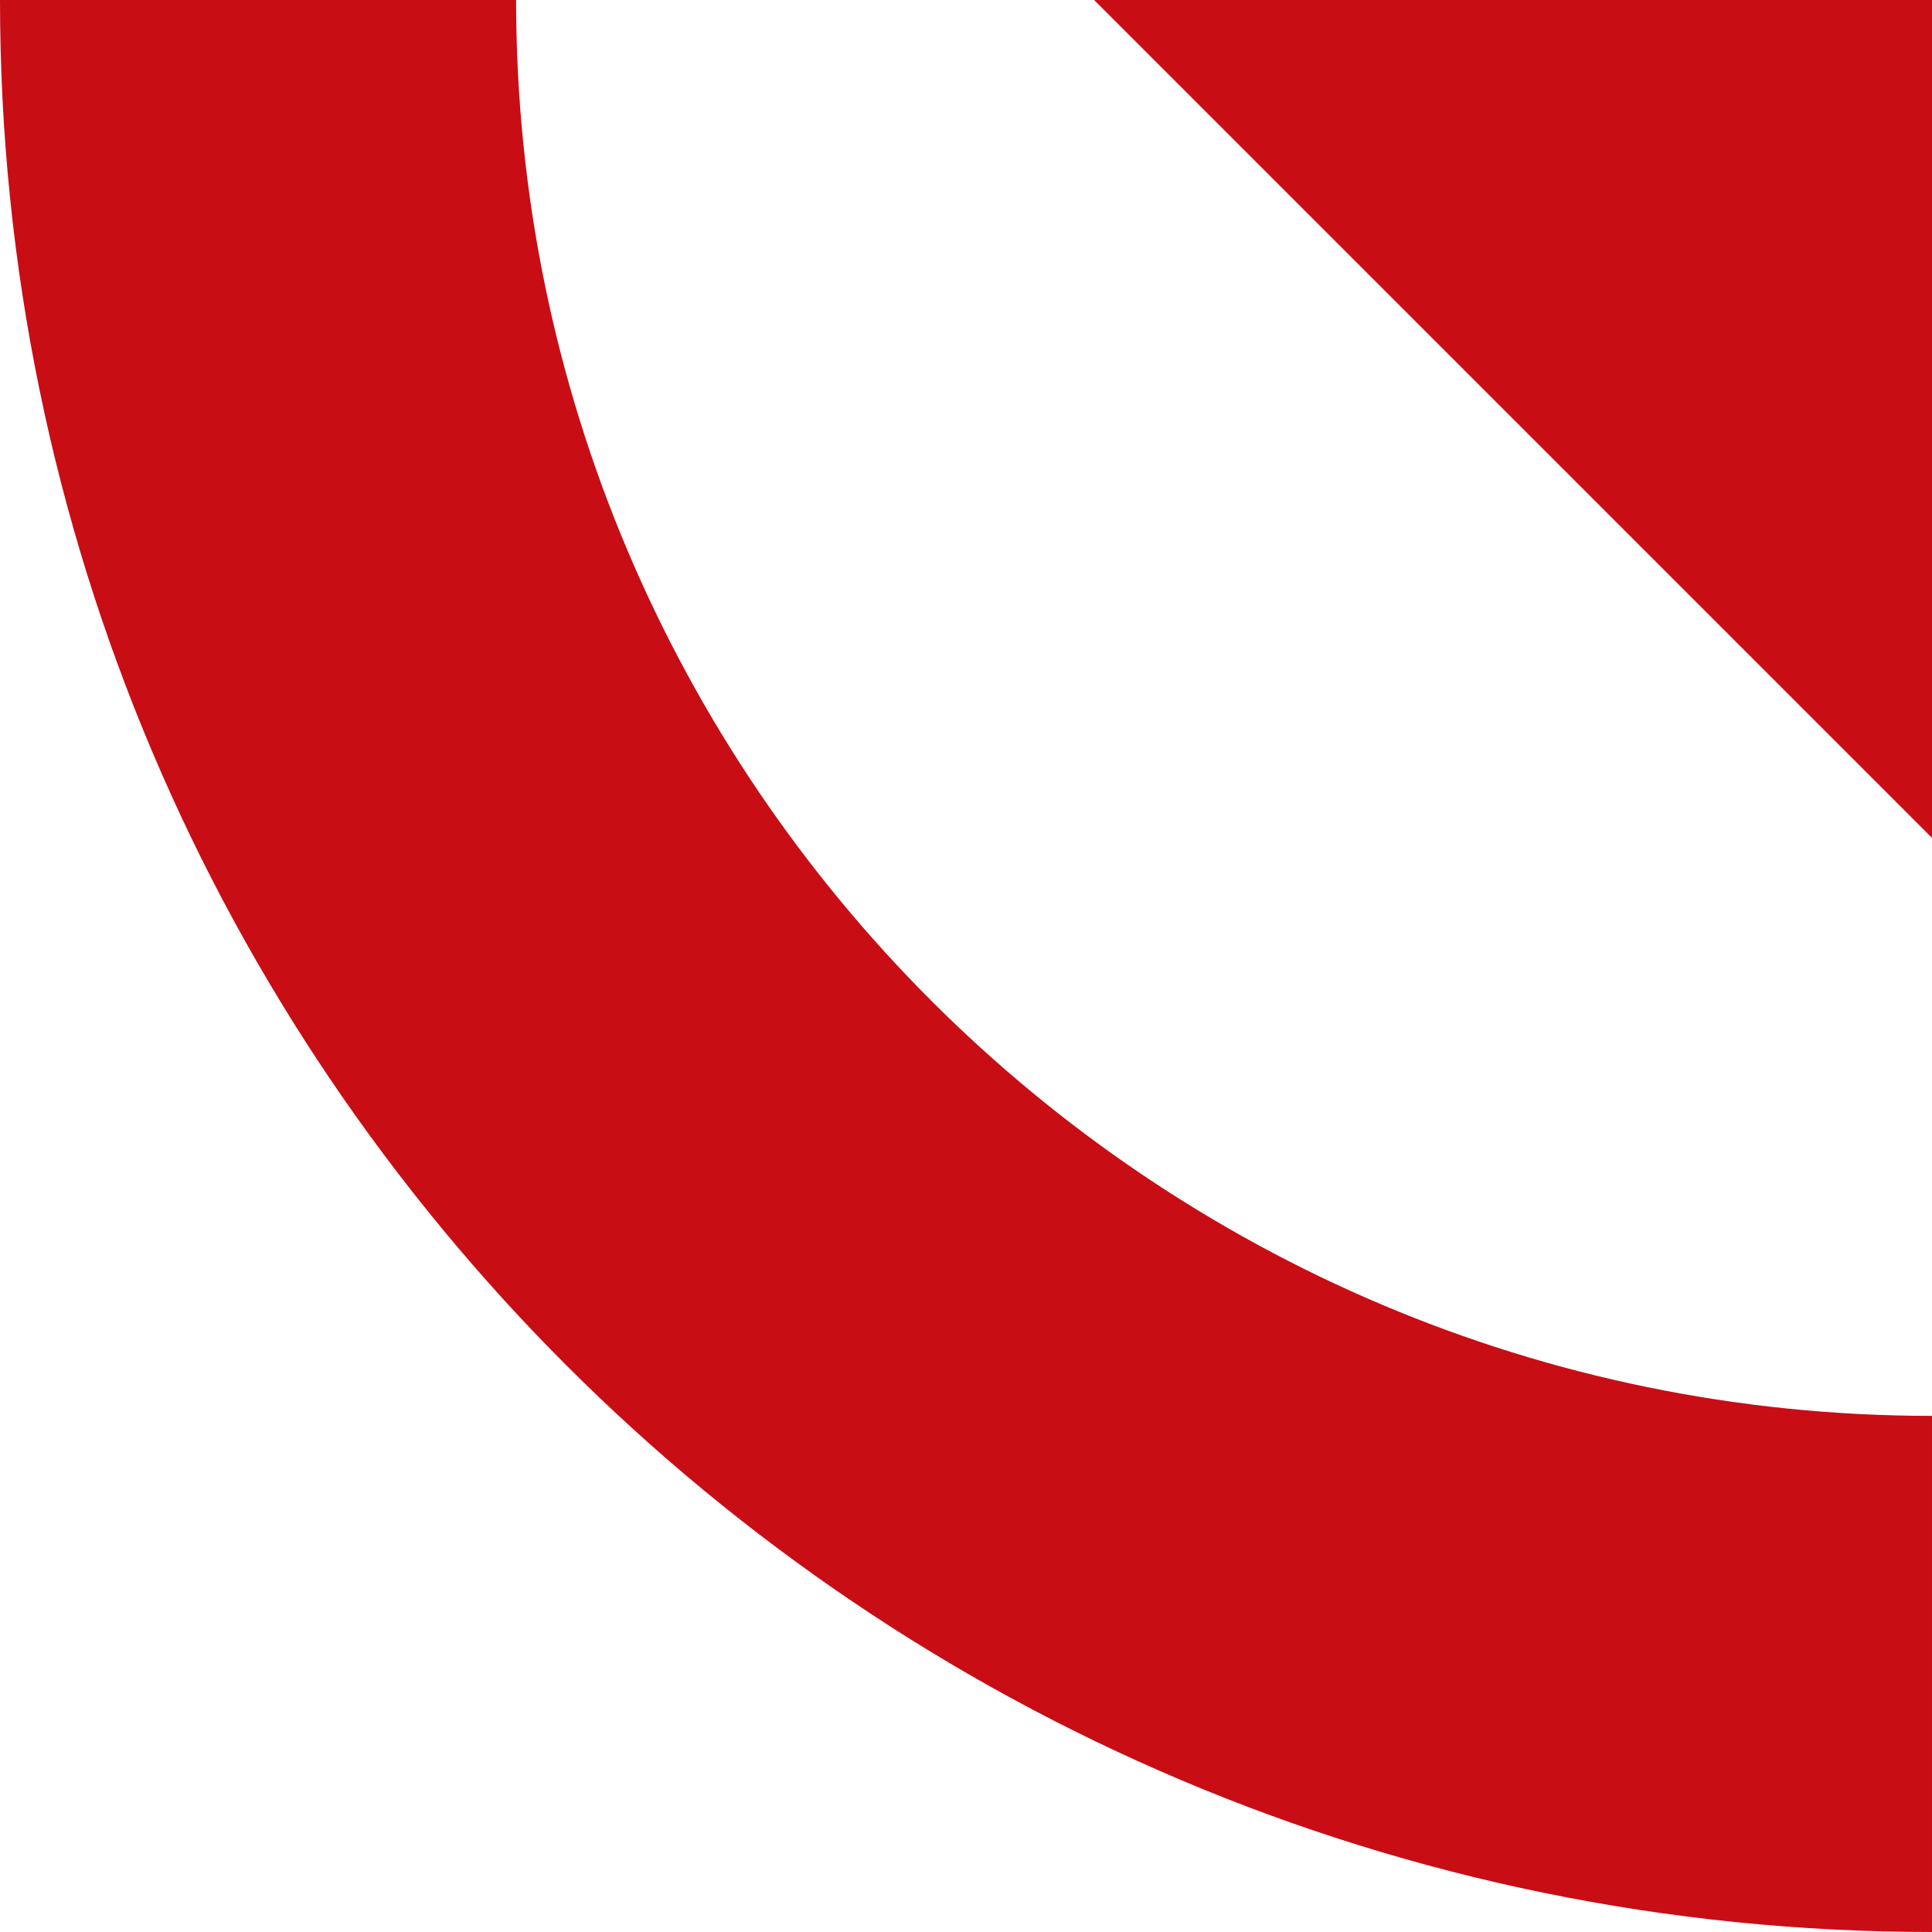 <svg xmlns="http://www.w3.org/2000/svg" xmlns:xlink="http://www.w3.org/1999/xlink" id="Vrstva_1" x="0px" y="0px" viewBox="0 0 595.276 595.276" xml:space="preserve"><g>	<path fill="#C80D15" d="M0,0l159.021,0c0,240.554,195.701,436.254,436.254,436.254v159.021C267.038,595.276,0,328.238,0,0z"></path>	<polygon fill="#C80D15" points="595.276,258.163 595.276,0 337.112,0  "></polygon></g></svg>